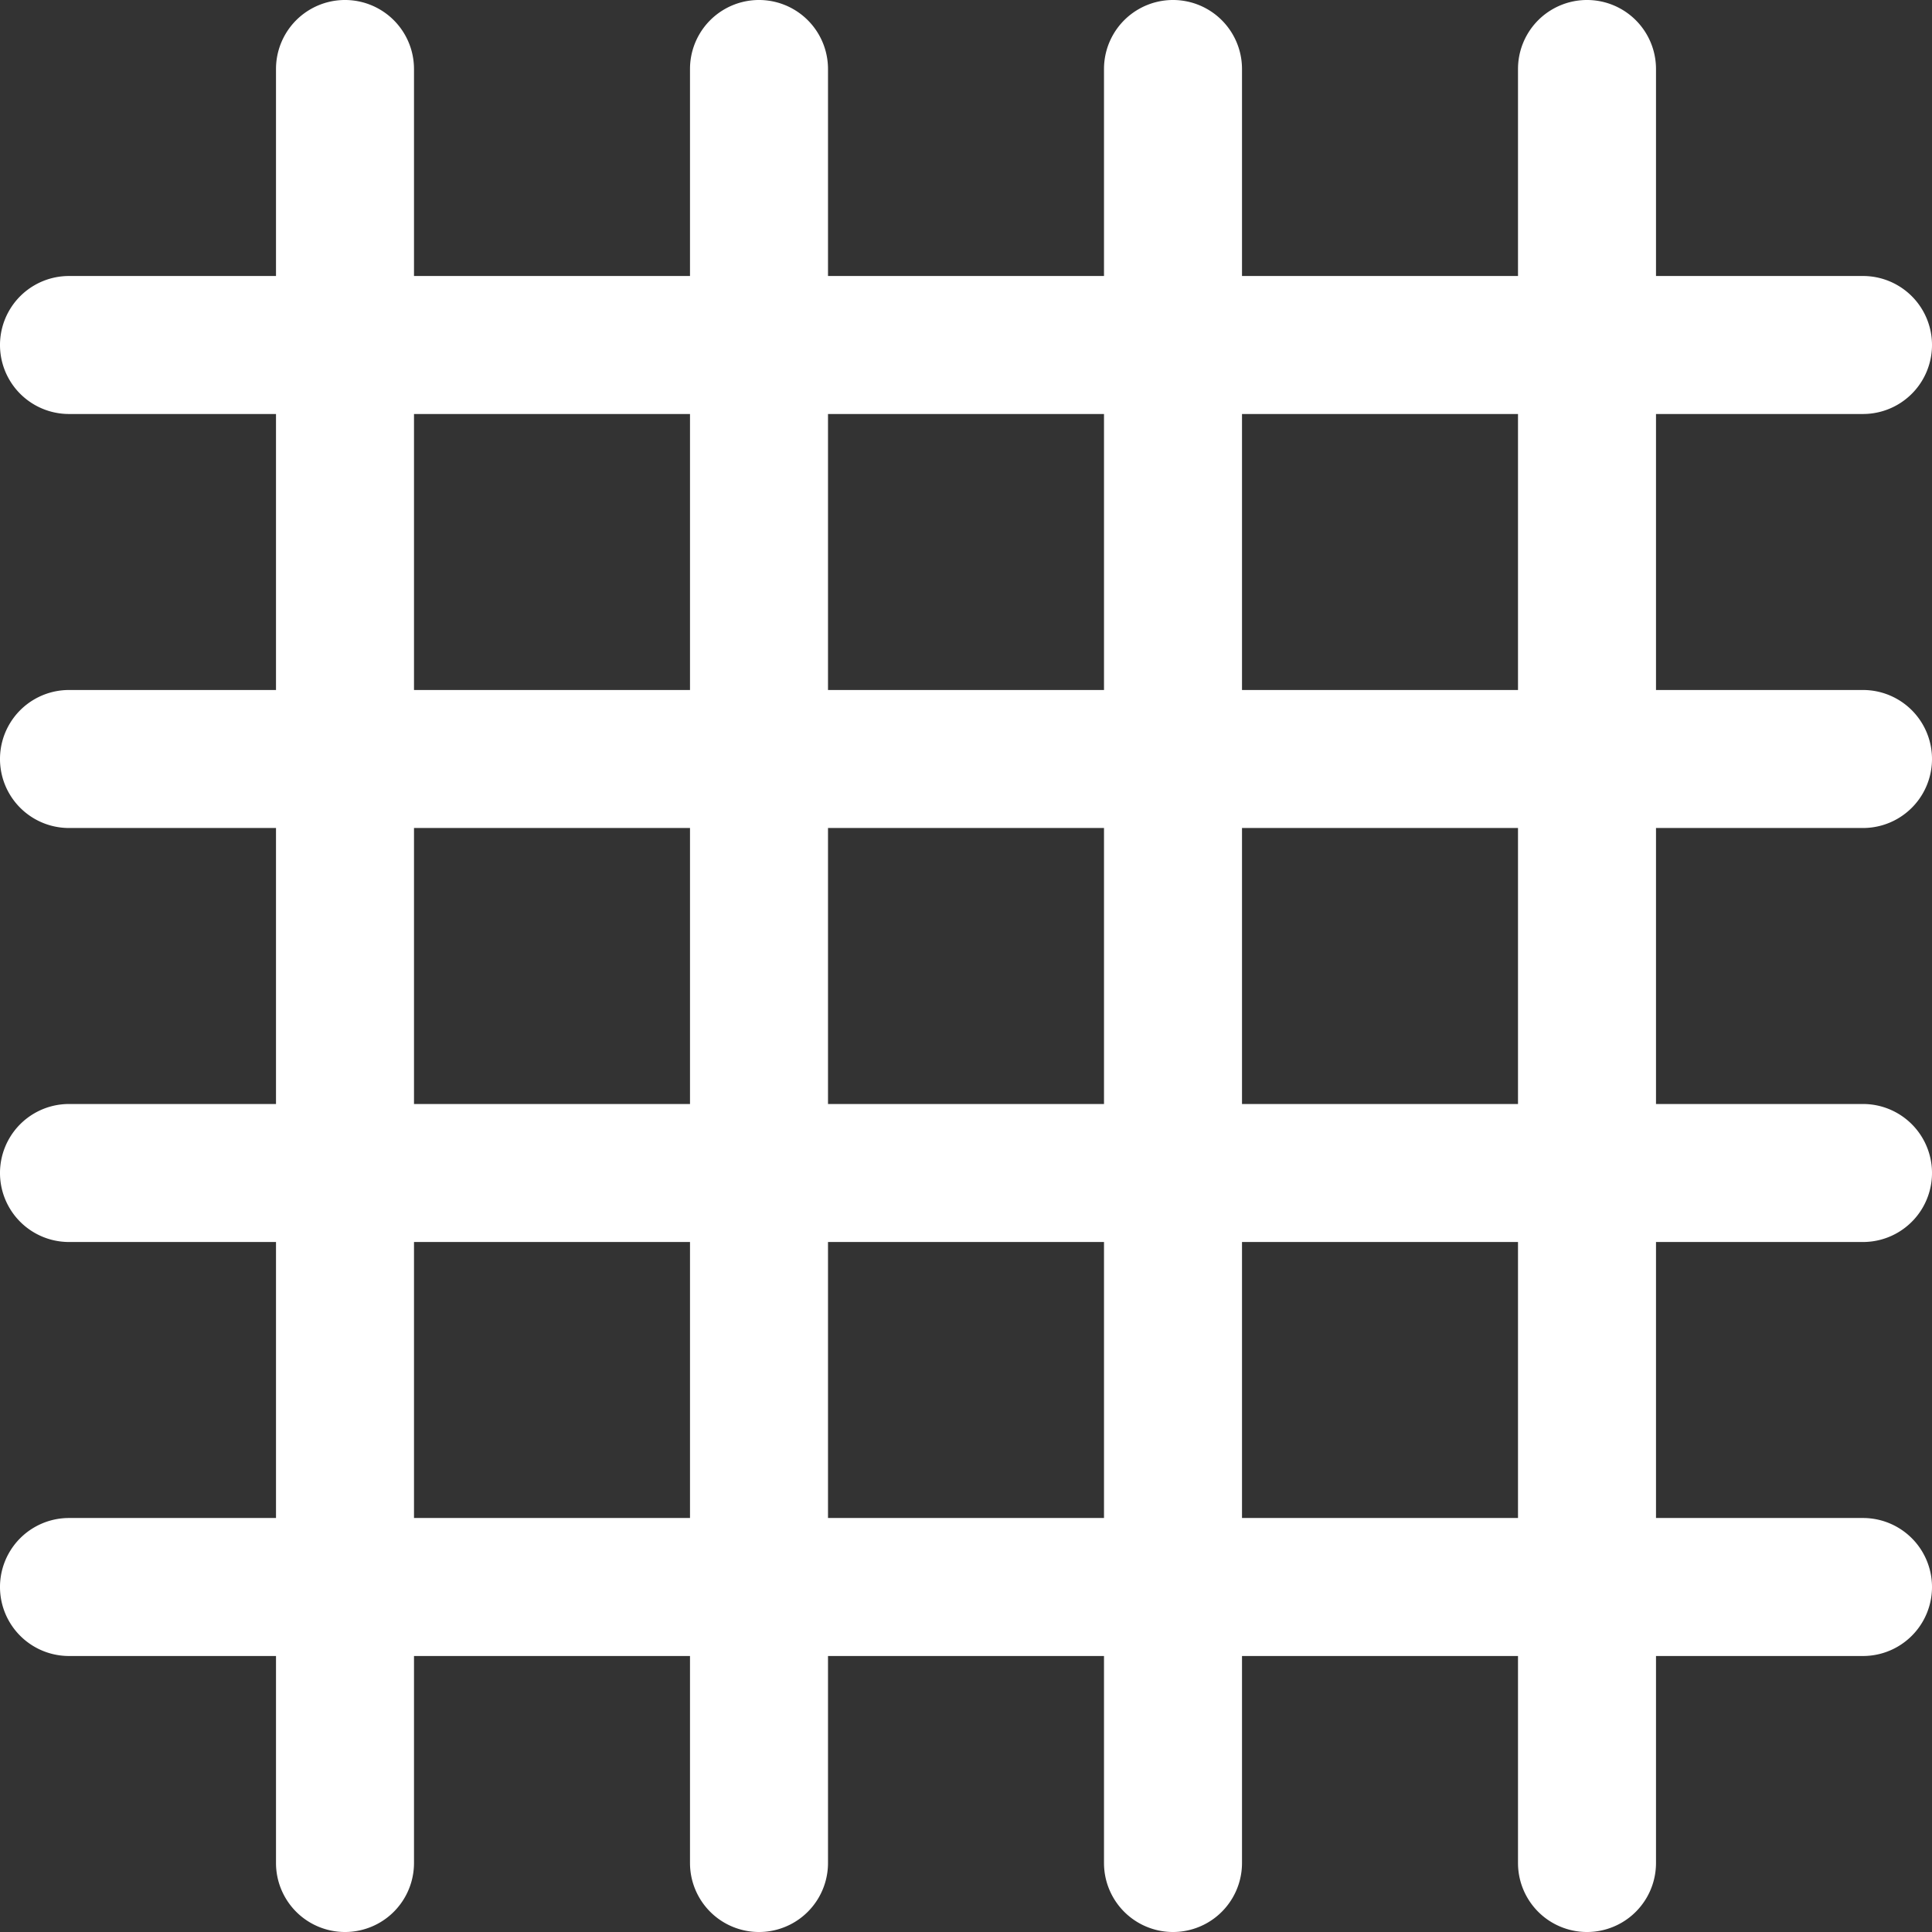 <?xml version="1.0" standalone="no"?><!DOCTYPE svg PUBLIC "-//W3C//DTD SVG 1.1//EN" "http://www.w3.org/Graphics/SVG/1.1/DTD/svg11.dtd"><svg t="1739329049024" class="icon" viewBox="0 0 1024 1024" version="1.1" xmlns="http://www.w3.org/2000/svg" p-id="20135" xmlns:xlink="http://www.w3.org/1999/xlink" width="200" height="200"><rect x="0" y="0" width="1024" height="1024" fill="#333333" stroke="none"/><path d="M146.286 804.571V658.286H36.571a36.571 36.571 0 0 1 0-73.143h109.714V438.857H36.571a36.571 36.571 0 0 1 0-73.143h109.714V219.429H36.571a36.571 36.571 0 0 1 0-73.143h109.714V36.571a36.571 36.571 0 1 1 73.143 0v109.714h146.286V36.571a36.571 36.571 0 1 1 73.143 0v109.714h146.286V36.571a36.571 36.571 0 1 1 73.143 0v109.714h146.286V36.571a36.571 36.571 0 1 1 73.143 0v109.714h109.714a36.571 36.571 0 0 1 0 73.143h-109.714v146.286h109.714a36.571 36.571 0 0 1 0 73.143h-109.714v146.286h109.714a36.571 36.571 0 0 1 0 73.143h-109.714v146.286h109.714a36.571 36.571 0 0 1 0 73.143h-109.714v109.714a36.571 36.571 0 0 1-73.143 0v-109.714H658.286v109.714a36.571 36.571 0 0 1-73.143 0v-109.714H438.857v109.714a36.571 36.571 0 0 1-73.143 0v-109.714H219.429v109.714a36.571 36.571 0 0 1-73.143 0v-109.714H36.571a36.571 36.571 0 0 1 0-73.143z m73.143 0h146.286V658.286H219.429z m219.429 0h146.286V658.286H438.857z m219.429 0h146.286V658.286H658.286z m146.286-219.429V438.857H658.286v146.286z m-219.429 0V438.857H438.857v146.286z m-219.429 0V438.857H219.429v146.286zM219.429 365.714h146.286V219.429H219.429z m219.429 0h146.286V219.429H438.857z m219.429 0h146.286V219.429H658.286z" p-id="20136" fill="#ffffff"></path></svg>